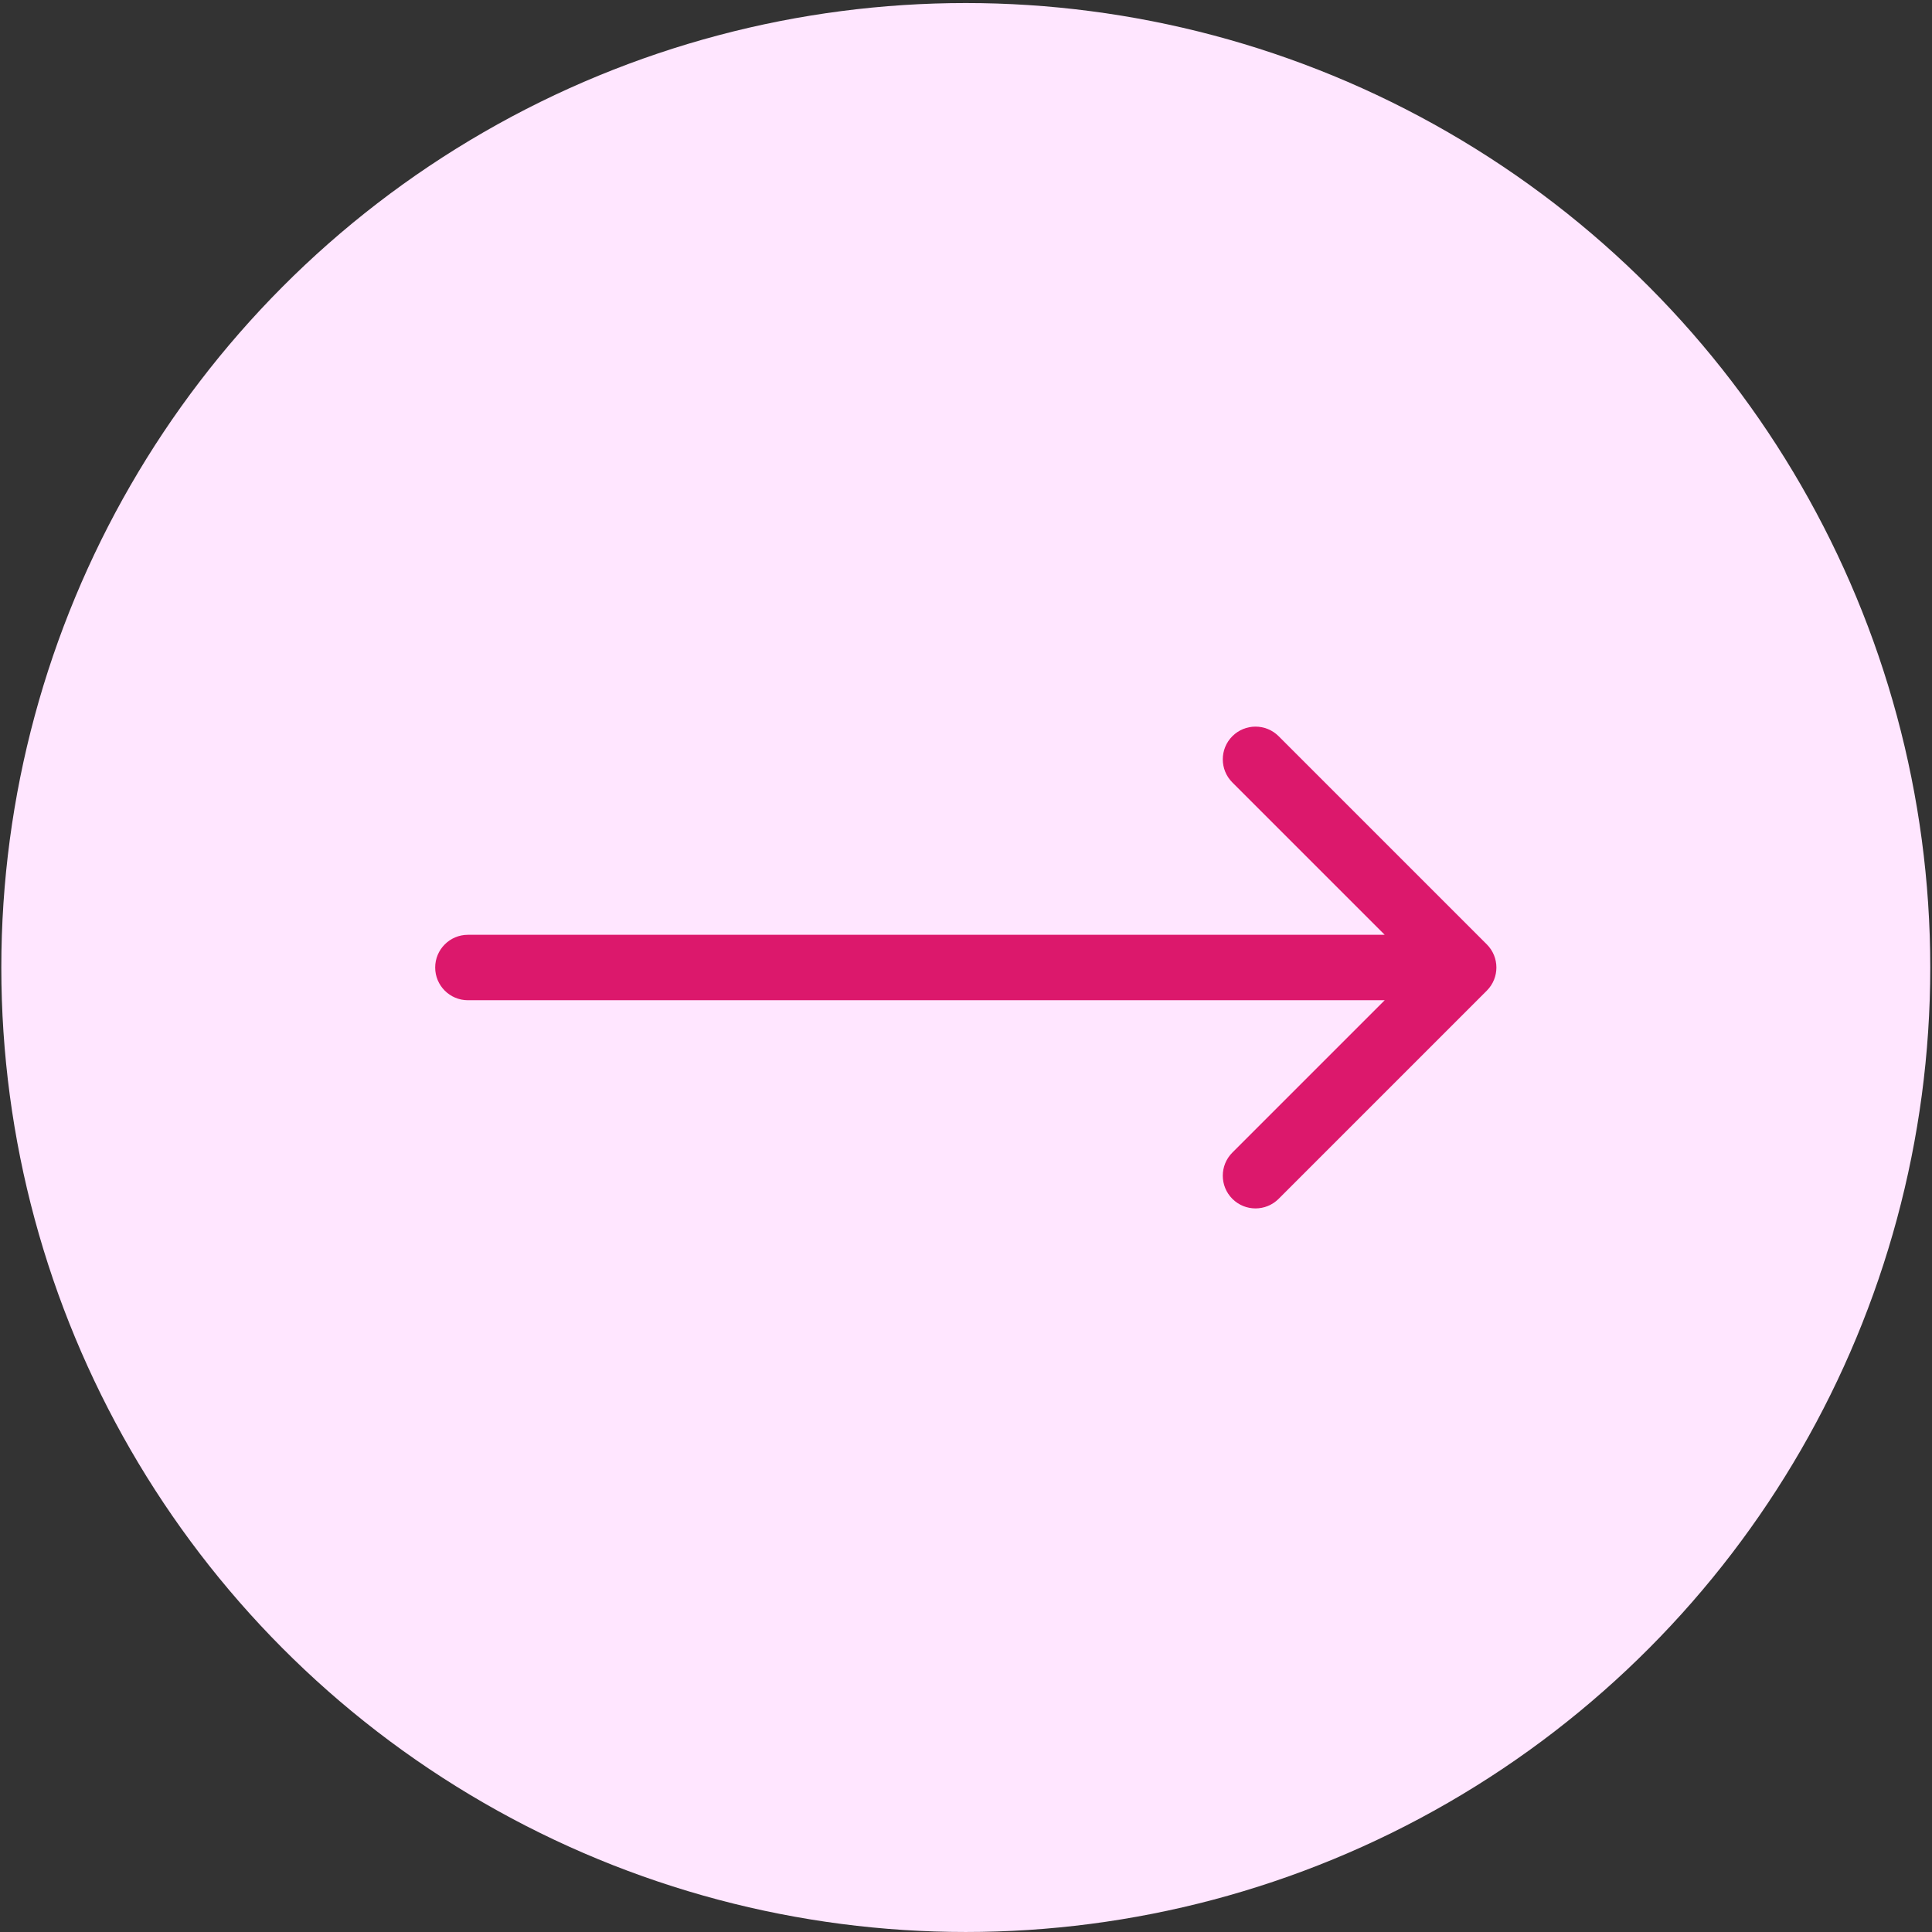 <?xml version="1.0" encoding="UTF-8"?> <svg xmlns="http://www.w3.org/2000/svg" width="502" height="502" viewBox="0 0 502 502" fill="none"><rect x="0" y="0" width="502" height="502" fill="#333333" stroke="none"/><circle cx="250.946" cy="251.394" r="250.603" fill="#FFE6FF"></circle><path d="M121.577 242.894C116.883 242.894 113.077 246.7 113.077 251.394C113.077 256.088 116.883 259.894 121.577 259.894V242.894ZM386.326 257.404C389.645 254.085 389.645 248.703 386.326 245.384L332.232 191.29C328.913 187.971 323.531 187.971 320.211 191.29C316.892 194.609 316.892 199.991 320.211 203.311L368.295 251.394L320.211 299.477C316.892 302.797 316.892 308.179 320.211 311.498C323.531 314.818 328.913 314.818 332.232 311.498L386.326 257.404ZM121.577 259.894H380.315V242.894H121.577V259.894Z" fill="#DC186C"></path></svg> 